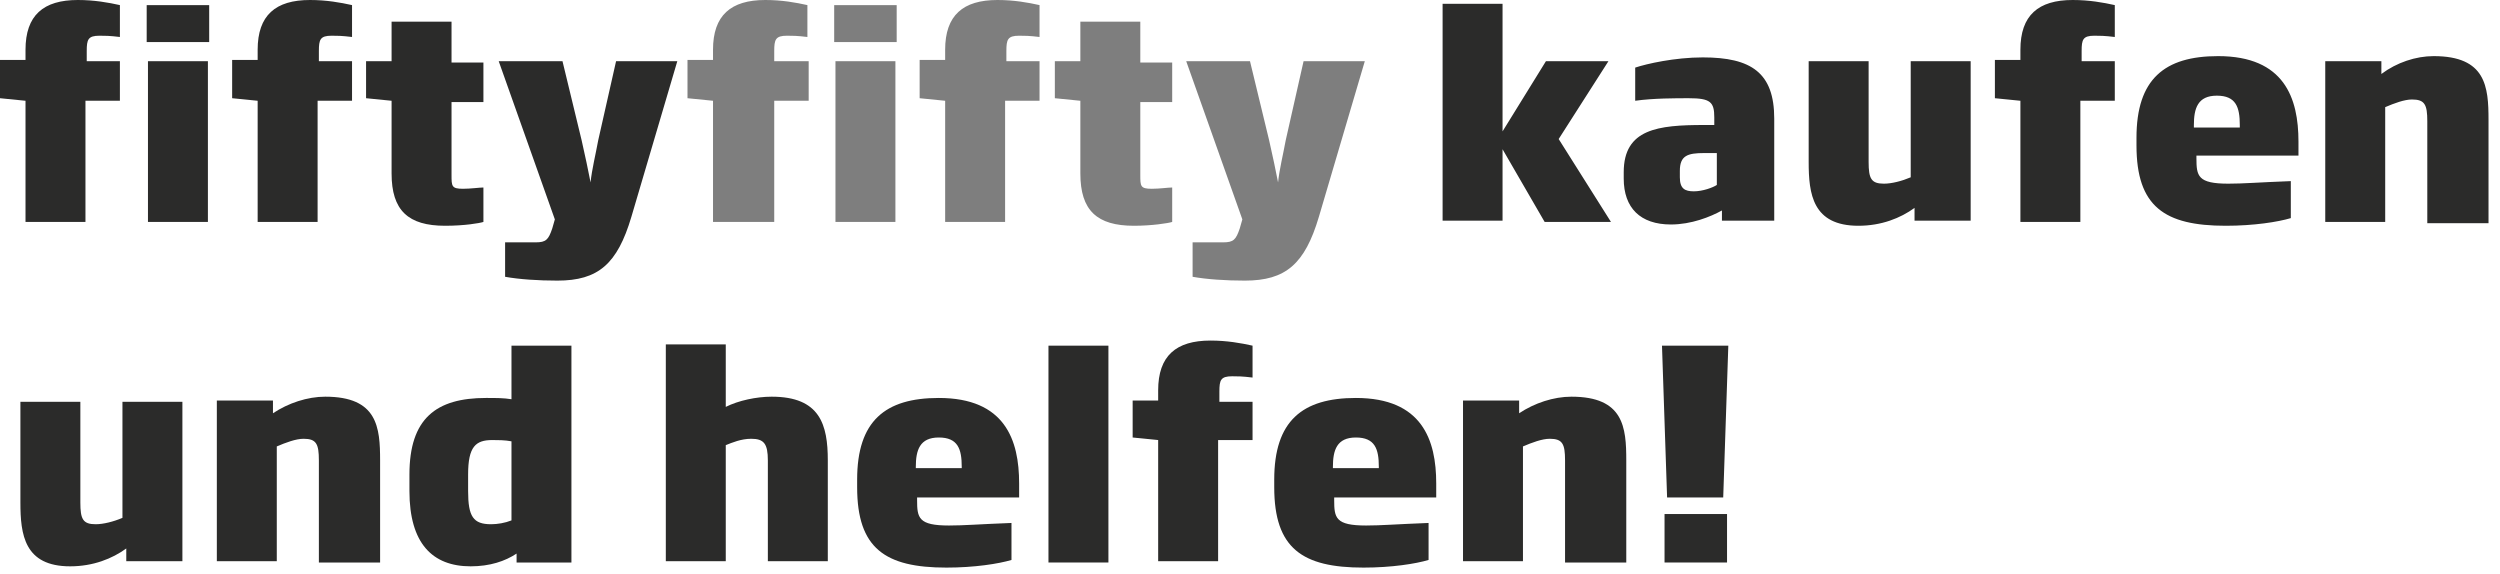 <?xml version="1.0" encoding="UTF-8" standalone="no"?>
<!DOCTYPE svg PUBLIC "-//W3C//DTD SVG 1.1//EN" "http://www.w3.org/Graphics/SVG/1.1/DTD/svg11.dtd">
<svg width="100%" height="100%" viewBox="0 0 196 45" version="1.1" xmlns="http://www.w3.org/2000/svg" xmlns:xlink="http://www.w3.org/1999/xlink" xml:space="preserve" xmlns:serif="http://www.serif.com/" style="fill-rule:evenodd;clip-rule:evenodd;stroke-linejoin:round;stroke-miterlimit:2;">
    <g transform="matrix(1,0,0,1,-24.3,-13.3)">
        <path d="M219.4,30.8L219.4,22.7C219.4,20.1 219.2,17.7 215.1,17.7C213.7,17.7 212.2,18.2 211,19.1L211,18.1L206.6,18.1L206.6,30.7L211.3,30.7L211.3,21.7C212,21.4 212.8,21.1 213.4,21.1C214.4,21.1 214.6,21.5 214.6,22.8L214.6,30.8L219.4,30.8ZM199.9,23.3L196.3,23.3L196.3,23.1C196.3,21.8 196.6,20.8 198.1,20.8C199.6,20.8 199.9,21.7 199.9,23.1L199.9,23.3ZM204.5,25.5L204.5,24.4C204.5,21 203.4,17.7 198.2,17.7C194,17.7 191.8,19.5 191.8,24.1L191.8,24.7C191.8,29.5 194,31 198.8,31C201,31 202.9,30.7 203.9,30.4L203.9,27.5C201.3,27.6 200.2,27.7 199,27.7C196.6,27.7 196.5,27.1 196.5,25.7L196.5,25.5L204.5,25.5ZM190.1,21.2L190.1,18.1L187.5,18.1L187.5,17.3C187.5,16.4 187.6,16.1 188.5,16.1C188.9,16.1 189.3,16.1 190.1,16.2L190.1,13.7C189.2,13.5 188.1,13.3 186.8,13.3C184.1,13.3 182.7,14.5 182.7,17.2L182.7,18L180.7,18L180.7,21L182.7,21.2L182.7,30.7L187.4,30.7L187.4,21.2L190.1,21.2ZM178.8,30.7L178.8,18.1L174.1,18.1L174.1,27.2C173.4,27.5 172.6,27.7 172,27.7C171,27.7 170.8,27.3 170.8,26L170.8,18.1L166.1,18.1L166.1,26C166.1,28.5 166.4,31 170,31C171.8,31 173.3,30.4 174.4,29.6L174.4,30.6L178.8,30.6L178.8,30.7ZM158.9,27.8C158.6,28 157.8,28.3 157.1,28.3C156.4,28.3 156,28.1 156,27.2L156,26.7C156,25.5 156.6,25.3 157.9,25.3L158.9,25.3L158.9,27.8ZM163.4,30.7L163.4,22.6C163.4,19 161.6,17.8 157.8,17.8C155.6,17.8 153.4,18.3 152.5,18.6L152.5,21.2C153.9,21 155.7,21 156.7,21C158.4,21 158.7,21.3 158.7,22.5L158.7,23.1L157.9,23.1C154.3,23.1 151.6,23.4 151.6,26.8L151.6,27.3C151.6,29.6 152.9,30.9 155.3,30.9C156.9,30.9 158.4,30.3 159.3,29.8L159.3,30.6L163.4,30.6L163.4,30.7ZM150.6,30.7L146.5,24.2L150.4,18.1L145.5,18.1L142.1,23.6L142.1,13.6L137.4,13.6L137.4,30.6L142.1,30.6L142.1,25L145.4,30.7L150.6,30.7Z" style="fill:rgb(43,43,42);fill-rule:nonzero;"/>
    </g>
    <g transform="matrix(1,0,0,1,-24.3,-13.3)">
        <path d="M131.3,18.1L126.5,18.1L125.1,24.3C124.9,25.4 124.6,26.6 124.5,27.6C124.3,26.6 124.1,25.6 123.8,24.3L122.3,18.1L117.3,18.1L121.7,30.5L121.5,31.2C121.2,32.1 121,32.3 120.2,32.3L117.8,32.3L117.8,35C118.9,35.2 120.4,35.3 121.9,35.3C125.1,35.3 126.6,34 127.7,30.3L131.3,18.1ZM116.2,30.7L116.2,28C115.9,28 115.2,28.1 114.6,28.1C113.7,28.1 113.7,27.9 113.7,27L113.7,21.3L116.2,21.3L116.2,18.2L113.7,18.2L113.7,15L109,15L109,18.1L107,18.1L107,21L109,21.2L109,26.9C109,29.8 110.3,31 113.2,31C114.6,31 115.9,30.8 116.2,30.7M105.8,21.2L105.8,18.1L103.2,18.1L103.2,17.3C103.2,16.4 103.3,16.1 104.2,16.1C104.6,16.1 105,16.1 105.8,16.2L105.8,13.7C104.9,13.5 103.8,13.3 102.5,13.3C99.8,13.3 98.4,14.5 98.4,17.2L98.4,18L96.4,18L96.4,21L98.4,21.2L98.4,30.7L103.1,30.7L103.1,21.2L105.8,21.2ZM94.6,13.7L89.7,13.7L89.7,16.6L94.6,16.6L94.6,13.7ZM94.5,18.1L89.8,18.1L89.8,30.7L94.5,30.7L94.5,18.1ZM87.7,21.2L87.7,18.1L85,18.1L85,17.3C85,16.4 85.1,16.1 86,16.1C86.4,16.1 86.8,16.1 87.6,16.2L87.6,13.7C86.7,13.5 85.6,13.3 84.3,13.3C81.6,13.3 80.2,14.5 80.2,17.2L80.2,18L78.2,18L78.2,21L80.2,21.2L80.2,30.7L85,30.7L85,21.2L87.7,21.2Z" style="fill:rgb(126,126,126);fill-rule:nonzero;"/>
    </g>
    <g transform="matrix(1,0,0,1,-24.3,-13.3)">
        <path d="M77.4,18.1L72.6,18.1L71.2,24.3C71,25.4 70.7,26.6 70.6,27.6C70.4,26.6 70.2,25.6 69.9,24.3L68.4,18.1L63.4,18.1L67.8,30.5L67.6,31.2C67.3,32.1 67.1,32.3 66.3,32.3L63.9,32.3L63.9,35C65,35.2 66.5,35.3 68,35.3C71.2,35.3 72.7,34 73.8,30.3L77.4,18.1ZM62.2,30.7L62.2,28C61.9,28 61.2,28.1 60.6,28.1C59.7,28.1 59.7,27.9 59.7,27L59.7,21.3L62.2,21.3L62.2,18.2L59.7,18.2L59.7,15L55,15L55,18.1L53,18.1L53,21L55,21.2L55,26.9C55,29.8 56.3,31 59.2,31C60.7,31 61.9,30.8 62.2,30.7M51.9,21.2L51.9,18.1L49.3,18.1L49.3,17.3C49.3,16.4 49.4,16.1 50.3,16.1C50.7,16.1 51.1,16.1 51.9,16.2L51.9,13.7C51,13.5 49.9,13.3 48.6,13.3C45.9,13.3 44.5,14.5 44.5,17.2L44.5,18L42.5,18L42.5,21L44.5,21.2L44.5,30.7L49.2,30.7L49.2,21.2L51.9,21.2ZM40.7,13.7L35.8,13.7L35.8,16.6L40.7,16.6L40.7,13.7ZM40.6,18.1L35.9,18.1L35.9,30.7L40.6,30.7L40.6,18.1ZM33.7,21.2L33.7,18.1L31.1,18.1L31.1,17.3C31.1,16.4 31.2,16.1 32.1,16.1C32.5,16.1 32.9,16.1 33.7,16.2L33.7,13.7C32.8,13.5 31.7,13.3 30.4,13.3C27.7,13.3 26.3,14.5 26.3,17.2L26.3,18L24.3,18L24.3,21L26.3,21.2L26.3,30.7L31,30.7L31,21.2L33.7,21.2Z" style="fill:rgb(43,43,42);fill-rule:nonzero;"/>
    </g>
    <g transform="matrix(1,0,0,1,-24.3,-13.3)">
        <path d="M159.8,40.4L154.6,40.4L155,52.3L159.4,52.3L159.8,40.4Z" style="fill:rgb(43,43,42);fill-rule:nonzero;"/>
    </g>
    <g transform="matrix(1,0,0,1,-24.3,-13.3)">
        <rect x="154.8" y="53.6" width="4.9" height="3.8" style="fill:rgb(43,43,42);"/>
    </g>
    <g transform="matrix(1,0,0,1,-24.3,-13.3)">
        <path d="M151.8,57.4L151.8,49.4C151.8,46.8 151.6,44.4 147.5,44.4C146.1,44.4 144.6,44.9 143.4,45.7L143.4,44.7L139,44.7L139,57.3L143.7,57.3L143.7,48.3C144.4,48 145.2,47.7 145.8,47.7C146.8,47.7 147,48.1 147,49.4L147,57.4L151.8,57.4Z" style="fill:rgb(43,43,42);fill-rule:nonzero;"/>
    </g>
    <g transform="matrix(1,0,0,1,-24.3,-13.3)">
        <path d="M136.9,52.3L136.9,51.2C136.9,47.8 135.8,44.5 130.6,44.5C126.4,44.5 124.2,46.3 124.2,50.9L124.2,51.5C124.2,56.3 126.4,57.8 131.2,57.8C133.4,57.8 135.3,57.5 136.3,57.2L136.3,54.3C133.7,54.4 132.6,54.5 131.4,54.5C129,54.5 128.9,53.9 128.9,52.5L128.9,52.3L136.9,52.3ZM128.8,49.9C128.8,48.6 129.1,47.6 130.6,47.6C132.1,47.6 132.4,48.5 132.4,49.9L132.4,50L128.8,50L128.8,49.9Z" style="fill:rgb(43,43,42);fill-rule:nonzero;"/>
    </g>
    <g transform="matrix(1,0,0,1,-24.3,-13.3)">
        <path d="M122.5,47.9L122.5,44.8L119.9,44.8L119.9,44C119.9,43.1 120,42.8 120.9,42.8C121.3,42.8 121.7,42.8 122.5,42.9L122.5,40.4C121.6,40.2 120.5,40 119.2,40C116.5,40 115.1,41.2 115.1,43.9L115.1,44.7L113.1,44.7L113.1,47.6L115.1,47.8L115.1,57.3L119.8,57.3L119.8,47.8L122.5,47.8L122.5,47.9Z" style="fill:rgb(43,43,42);fill-rule:nonzero;"/>
    </g>
    <g transform="matrix(1,0,0,1,-24.3,-13.3)">
        <rect x="106.5" y="40.4" width="4.7" height="17" style="fill:rgb(43,43,42);"/>
    </g>
    <g transform="matrix(1,0,0,1,-24.3,-13.3)">
        <path d="M104.2,52.3L104.2,51.2C104.2,47.8 103.1,44.5 97.9,44.5C93.7,44.5 91.5,46.3 91.5,50.9L91.5,51.5C91.5,56.3 93.7,57.8 98.5,57.8C100.7,57.8 102.6,57.5 103.6,57.2L103.6,54.3C101,54.4 99.9,54.5 98.7,54.5C96.3,54.5 96.2,53.9 96.2,52.5L96.2,52.3L104.2,52.3ZM96.1,49.9C96.1,48.6 96.4,47.6 97.9,47.6C99.4,47.6 99.7,48.5 99.7,49.9L99.7,50L96.1,50L96.1,49.9Z" style="fill:rgb(43,43,42);fill-rule:nonzero;"/>
    </g>
    <g transform="matrix(1,0,0,1,-24.3,-13.3)">
        <path d="M89.2,57.4L89.2,49.4C89.2,46.6 88.6,44.4 84.8,44.4C83.6,44.4 82.2,44.7 81.2,45.2L81.2,40.3L76.5,40.3L76.5,57.3L81.2,57.3L81.2,48.2C81.7,48 82.4,47.7 83.2,47.7C84.2,47.7 84.5,48.1 84.5,49.4L84.5,57.3L89.2,57.3L89.2,57.4Z" style="fill:rgb(43,43,42);fill-rule:nonzero;"/>
    </g>
    <g transform="matrix(1,0,0,1,-24.3,-13.3)">
        <path d="M64.4,40.4L64.4,44.6C63.8,44.5 63.2,44.5 62.4,44.5C58.5,44.5 56.4,46.1 56.4,50.5L56.4,51.8C56.4,55.9 58.2,57.7 61.2,57.7C62.7,57.7 63.9,57.3 64.8,56.7L64.8,57.4L69.1,57.4L69.1,40.4L64.4,40.4ZM64.4,54.1C63.9,54.3 63.3,54.4 62.8,54.4C61.4,54.4 61,53.8 61,51.8L61,50.5C61,48.3 61.6,47.8 62.9,47.8C63.3,47.8 63.9,47.8 64.4,47.9L64.4,54.1Z" style="fill:rgb(43,43,42);fill-rule:nonzero;"/>
    </g>
    <g transform="matrix(1,0,0,1,-24.3,-13.3)">
        <path d="M54.1,57.4L54.1,49.4C54.1,46.8 53.9,44.4 49.8,44.4C48.4,44.4 46.9,44.9 45.7,45.7L45.7,44.7L41.3,44.7L41.3,57.3L46,57.3L46,48.3C46.7,48 47.5,47.7 48.1,47.7C49.1,47.7 49.3,48.1 49.3,49.4L49.3,57.4L54.1,57.4Z" style="fill:rgb(43,43,42);fill-rule:nonzero;"/>
    </g>
    <g transform="matrix(1,0,0,1,-24.3,-13.3)">
        <path d="M38.6,57.4L38.6,44.8L33.9,44.8L33.9,53.9C33.2,54.2 32.4,54.4 31.8,54.4C30.8,54.4 30.6,54 30.6,52.7L30.6,44.8L25.9,44.8L25.9,52.7C25.9,55.2 26.2,57.7 29.8,57.7C31.6,57.7 33.1,57.1 34.2,56.3L34.2,57.3L38.6,57.3L38.6,57.4Z" style="fill:rgb(43,43,42);fill-rule:nonzero;"/>
    </g>
</svg>
